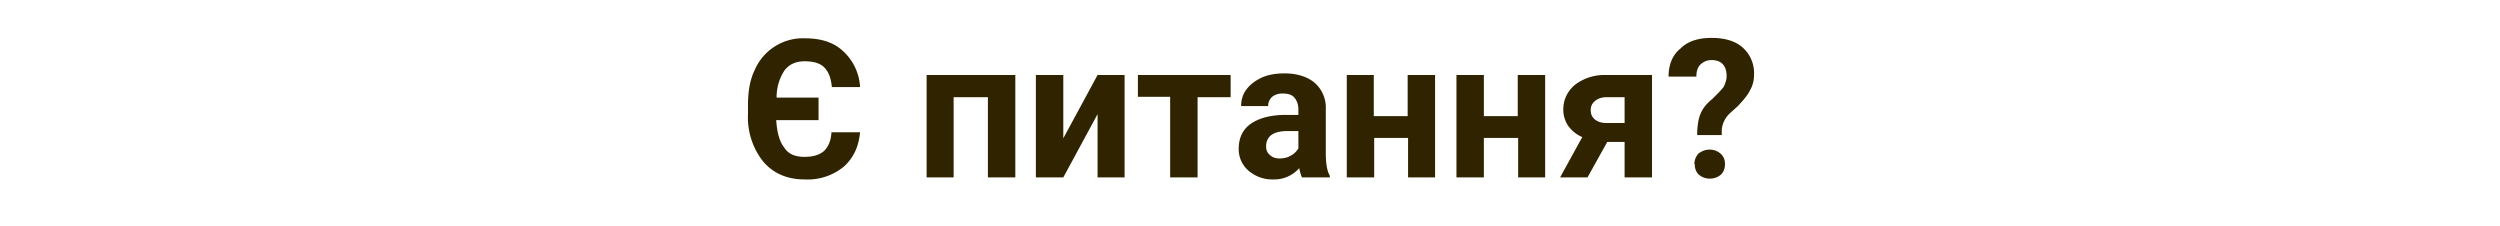 <svg xmlns="http://www.w3.org/2000/svg" width="620" height="56" fill="none"><path d="M213.3 32.7c-.3 3.6-1.6 6.4-4 8.6a14.1 14.1 0 0 1-9.7 3.2c-4.4 0-7.8-1.5-10.3-4.4a17.6 17.6 0 0 1-3.8-11.8V26c0-3.3.5-6.3 1.7-8.7a13 13 0 0 1 12.4-7.8c4 0 7.2 1 9.5 3.2a13 13 0 0 1 4.2 8.9h-7c-.2-2.2-.8-3.8-1.9-4.9-1-1-2.6-1.5-4.8-1.5-2.2 0-3.8.7-5 2.2a12 12 0 0 0-2 6.8H203v5.6h-10.5c.2 3 .8 5.3 2 6.8 1 1.6 2.7 2.3 5 2.3 2.2 0 3.8-.5 4.9-1.5 1-1 1.7-2.5 1.8-4.6h7.1ZM251.7 44H245V24.1h-8.5V44h-6.7V18.6h22V44Zm20.5-25.4h6.7V44h-6.7V28.3L263.7 44h-6.8V18.6h6.8v15.7l8.5-15.7Zm33 5.5H297V44h-6.8V24h-8v-5.4h23v5.5ZM322.9 44c-.3-.6-.5-1.4-.7-2.3a8.2 8.2 0 0 1-6.4 2.8 9 9 0 0 1-6.2-2.2 7 7 0 0 1-2.4-5.4c0-2.7 1-4.8 3-6.2 2-1.4 4.9-2.2 8.6-2.2h3.2v-1.4c0-1.2-.4-2.2-1-2.9-.6-.7-1.5-1-2.8-1a4 4 0 0 0-2.7.8c-.6.6-1 1.3-1 2.3h-6.7c0-1.5.4-2.9 1.3-4.1 1-1.3 2.2-2.2 3.9-3 1.6-.7 3.5-1 5.6-1 3 0 5.6.8 7.4 2.3a8.2 8.2 0 0 1 2.8 6.6v11c0 2.4.3 4.3 1 5.5v.4h-6.9Zm-5.6-4.7c1 0 2-.2 2.8-.7.8-.4 1.4-1 1.9-1.8v-4.3h-2.6c-3.4 0-5.2 1.1-5.4 3.5v.4c0 .8.3 1.5.9 2 .6.6 1.4.9 2.4.9ZM356 44h-6.8v-9.8h-8.4V44H334V18.6h6.7v10.2h8.4V18.6h6.8V44Zm27.3 0h-6.8v-9.8H368V44h-6.8V18.6h6.8v10.2h8.4V18.6h6.8V44Zm26.4-25.4V44h-6.8v-8.8h-4.3l-4.9 8.8h-6.8l5.5-10a8.5 8.5 0 0 1-3.5-2.8 7.2 7.2 0 0 1-1.2-4c0-2.5 1-4.5 2.8-6.1a12 12 0 0 1 7.7-2.5h11.5Zm-11.4 11.9h4.6v-6.4h-4.4c-1.2 0-2.2.3-3 1-.7.6-1 1.3-1 2.2 0 1 .3 1.7 1 2.3.7.6 1.7.9 2.8.9Zm22.6 3c0-2.2.3-4 .8-5.2.5-1.3 1.5-2.6 3-3.8 1.3-1.3 2.3-2.3 2.8-3 .4-.9.7-1.7.7-2.6 0-2.6-1.3-4-3.7-4-1.2 0-2 .4-2.8 1.1-.7.7-1 1.7-1 3h-6.9c0-3 1-5.4 3-7 1.8-1.8 4.4-2.6 7.7-2.6s5.9.8 7.7 2.4a8.5 8.5 0 0 1 2.8 6.8c0 1.3-.3 2.6-1 3.8-.5 1.1-1.6 2.4-3 3.9l-2 1.8a6.4 6.4 0 0 0-2 4v1.4h-6Zm-.7 7.2c0-1 .4-1.9 1-2.6.8-.6 1.7-1 2.8-1 1.1 0 2 .4 2.7 1 .8.7 1.1 1.6 1.1 2.6s-.3 1.9-1 2.6c-.7.6-1.6 1-2.8 1-1.1 0-2-.4-2.7-1-.7-.7-1-1.5-1-2.6Z" fill="#302300"/></svg>